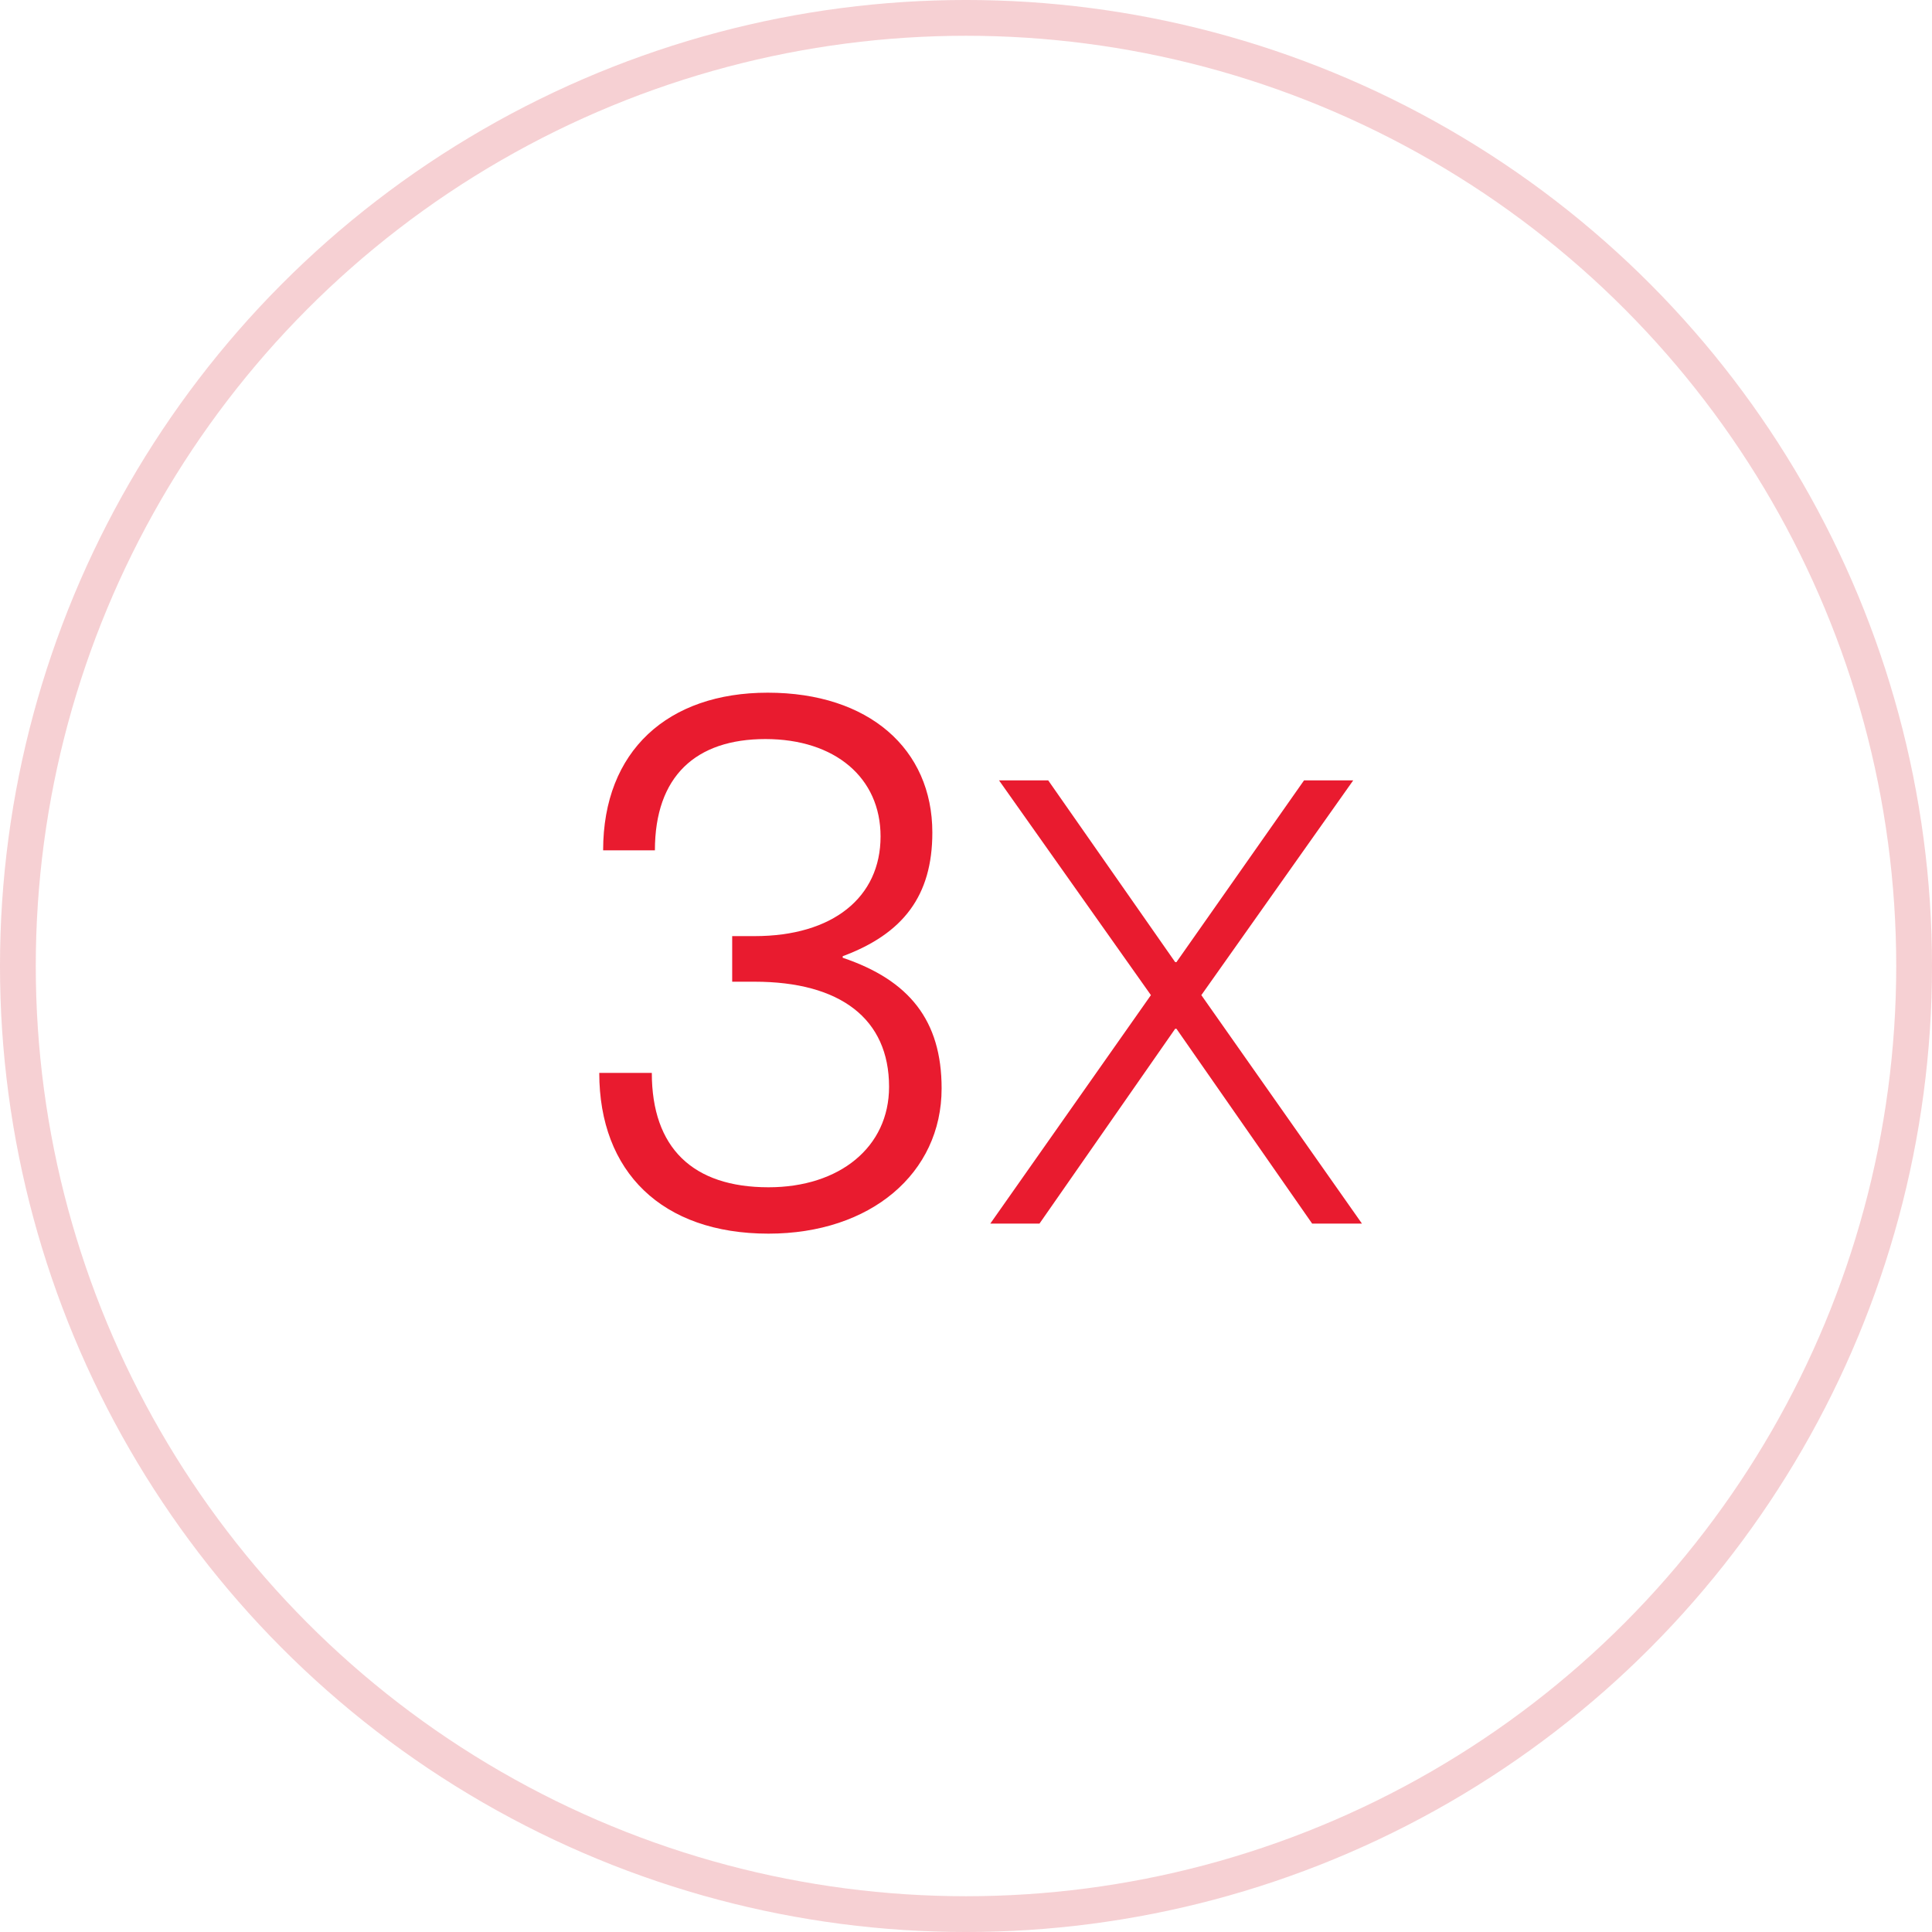 <svg width="90" height="90" viewBox="0 0 90 90" fill="none" xmlns="http://www.w3.org/2000/svg">
<g filter="url(#filter0_b)">
<circle cx="45" cy="45" r="45" fill="white" fill-opacity="0.6"/>
<circle cx="45" cy="45" r="44.167" stroke="#D61527" stroke-opacity="0.2" stroke-width="1.667"/>
</g>
<path d="M35.764 32.268C31.12 32.268 28.096 34.968 28.096 39.612H30.508C30.508 36.156 32.416 34.428 35.656 34.428C38.896 34.428 41.02 36.228 41.02 38.964C41.02 41.808 38.788 43.608 35.152 43.608H34.108V45.732H35.152C39.148 45.732 41.416 47.46 41.416 50.628C41.416 53.436 39.112 55.308 35.8 55.308C32.272 55.308 30.364 53.472 30.364 49.98H27.916C27.916 54.588 30.832 57.468 35.8 57.468C40.552 57.468 43.864 54.66 43.864 50.7C43.864 47.532 42.352 45.66 39.256 44.616V44.544C42.064 43.5 43.432 41.736 43.432 38.784C43.432 34.896 40.48 32.268 35.764 32.268ZM55.963 46.357L63.039 36.352H60.748L54.803 44.82H54.745L48.829 36.352H46.538L53.614 46.357L46.132 57H48.423L54.745 47.923H54.803L61.125 57H63.445L55.963 46.357Z" fill="#E91B2F"/>
<defs>
<filter id="filter0_b" x="-6.667" y="-6.667" width="103.333" height="103.333" filterUnits="userSpaceOnUse" color-interpolation-filters="sRGB">
<feFlood flood-opacity="0" result="BackgroundImageFix"/>
<feGaussianBlur in="BackgroundImage" stdDeviation="3.333"/>
<feComposite in2="SourceAlpha" operator="in" result="effect1_backgroundBlur"/>
<feBlend mode="normal" in="SourceGraphic" in2="effect1_backgroundBlur" result="shape"/>
</filter>
</defs>
</svg>

